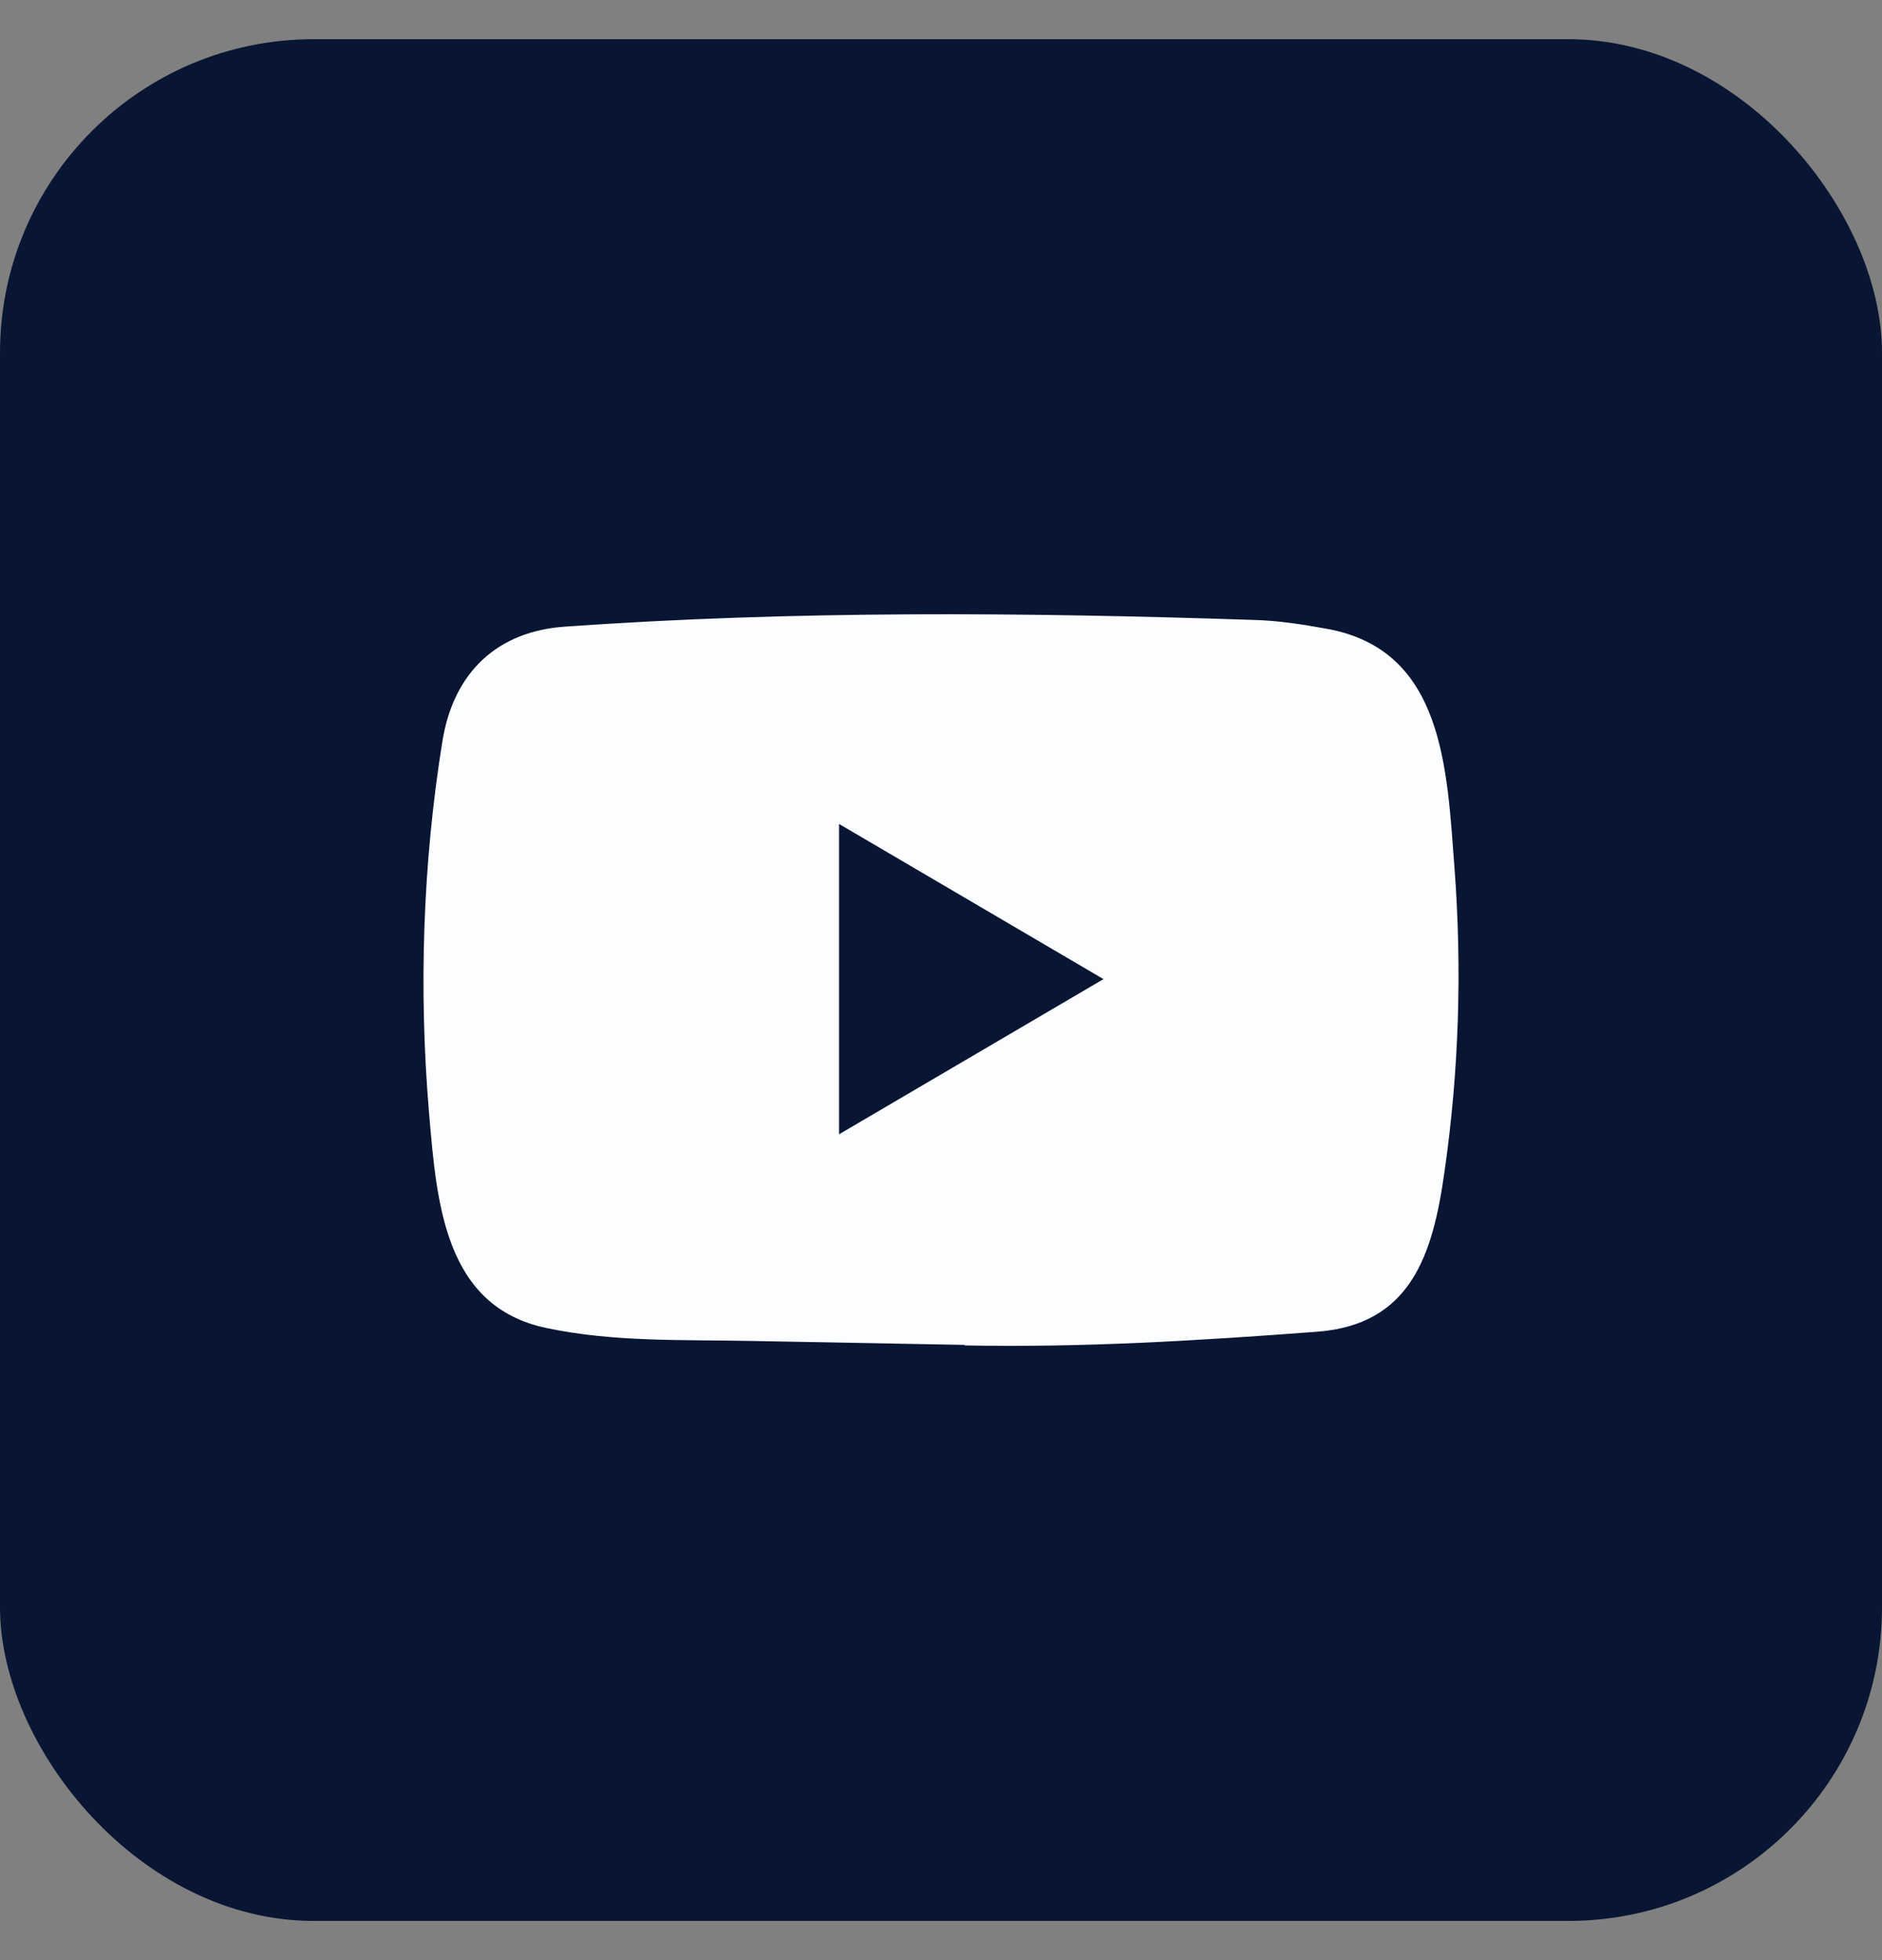 <svg width="24" height="25" viewBox="0 0 24 25" fill="none" xmlns="http://www.w3.org/2000/svg">
<rect x="0" y="0" width="24" height="25" fill="#808080" stroke="none"/>
<rect y="0.5" width="24" height="24" rx="4" fill="#081533"/>
<path d="M12.293 17.153L9.584 17.103C8.707 17.085 7.828 17.12 6.969 16.938C5.661 16.665 5.569 15.326 5.472 14.203C5.338 12.624 5.39 11.017 5.642 9.452C5.784 8.574 6.344 8.049 7.21 7.992C10.134 7.785 13.077 7.81 15.994 7.907C16.302 7.915 16.612 7.964 16.916 8.019C18.415 8.287 18.452 9.804 18.549 11.081C18.646 12.371 18.605 13.668 18.42 14.95C18.271 16.011 17.987 16.9 16.787 16.986C15.283 17.099 13.813 17.189 12.305 17.16C12.305 17.153 12.297 17.153 12.293 17.153ZM10.7 14.467C11.834 13.802 12.945 13.149 14.072 12.488C12.937 11.823 11.827 11.169 10.7 10.509V14.467Z" fill="#FBFDFF"/>
</svg>
